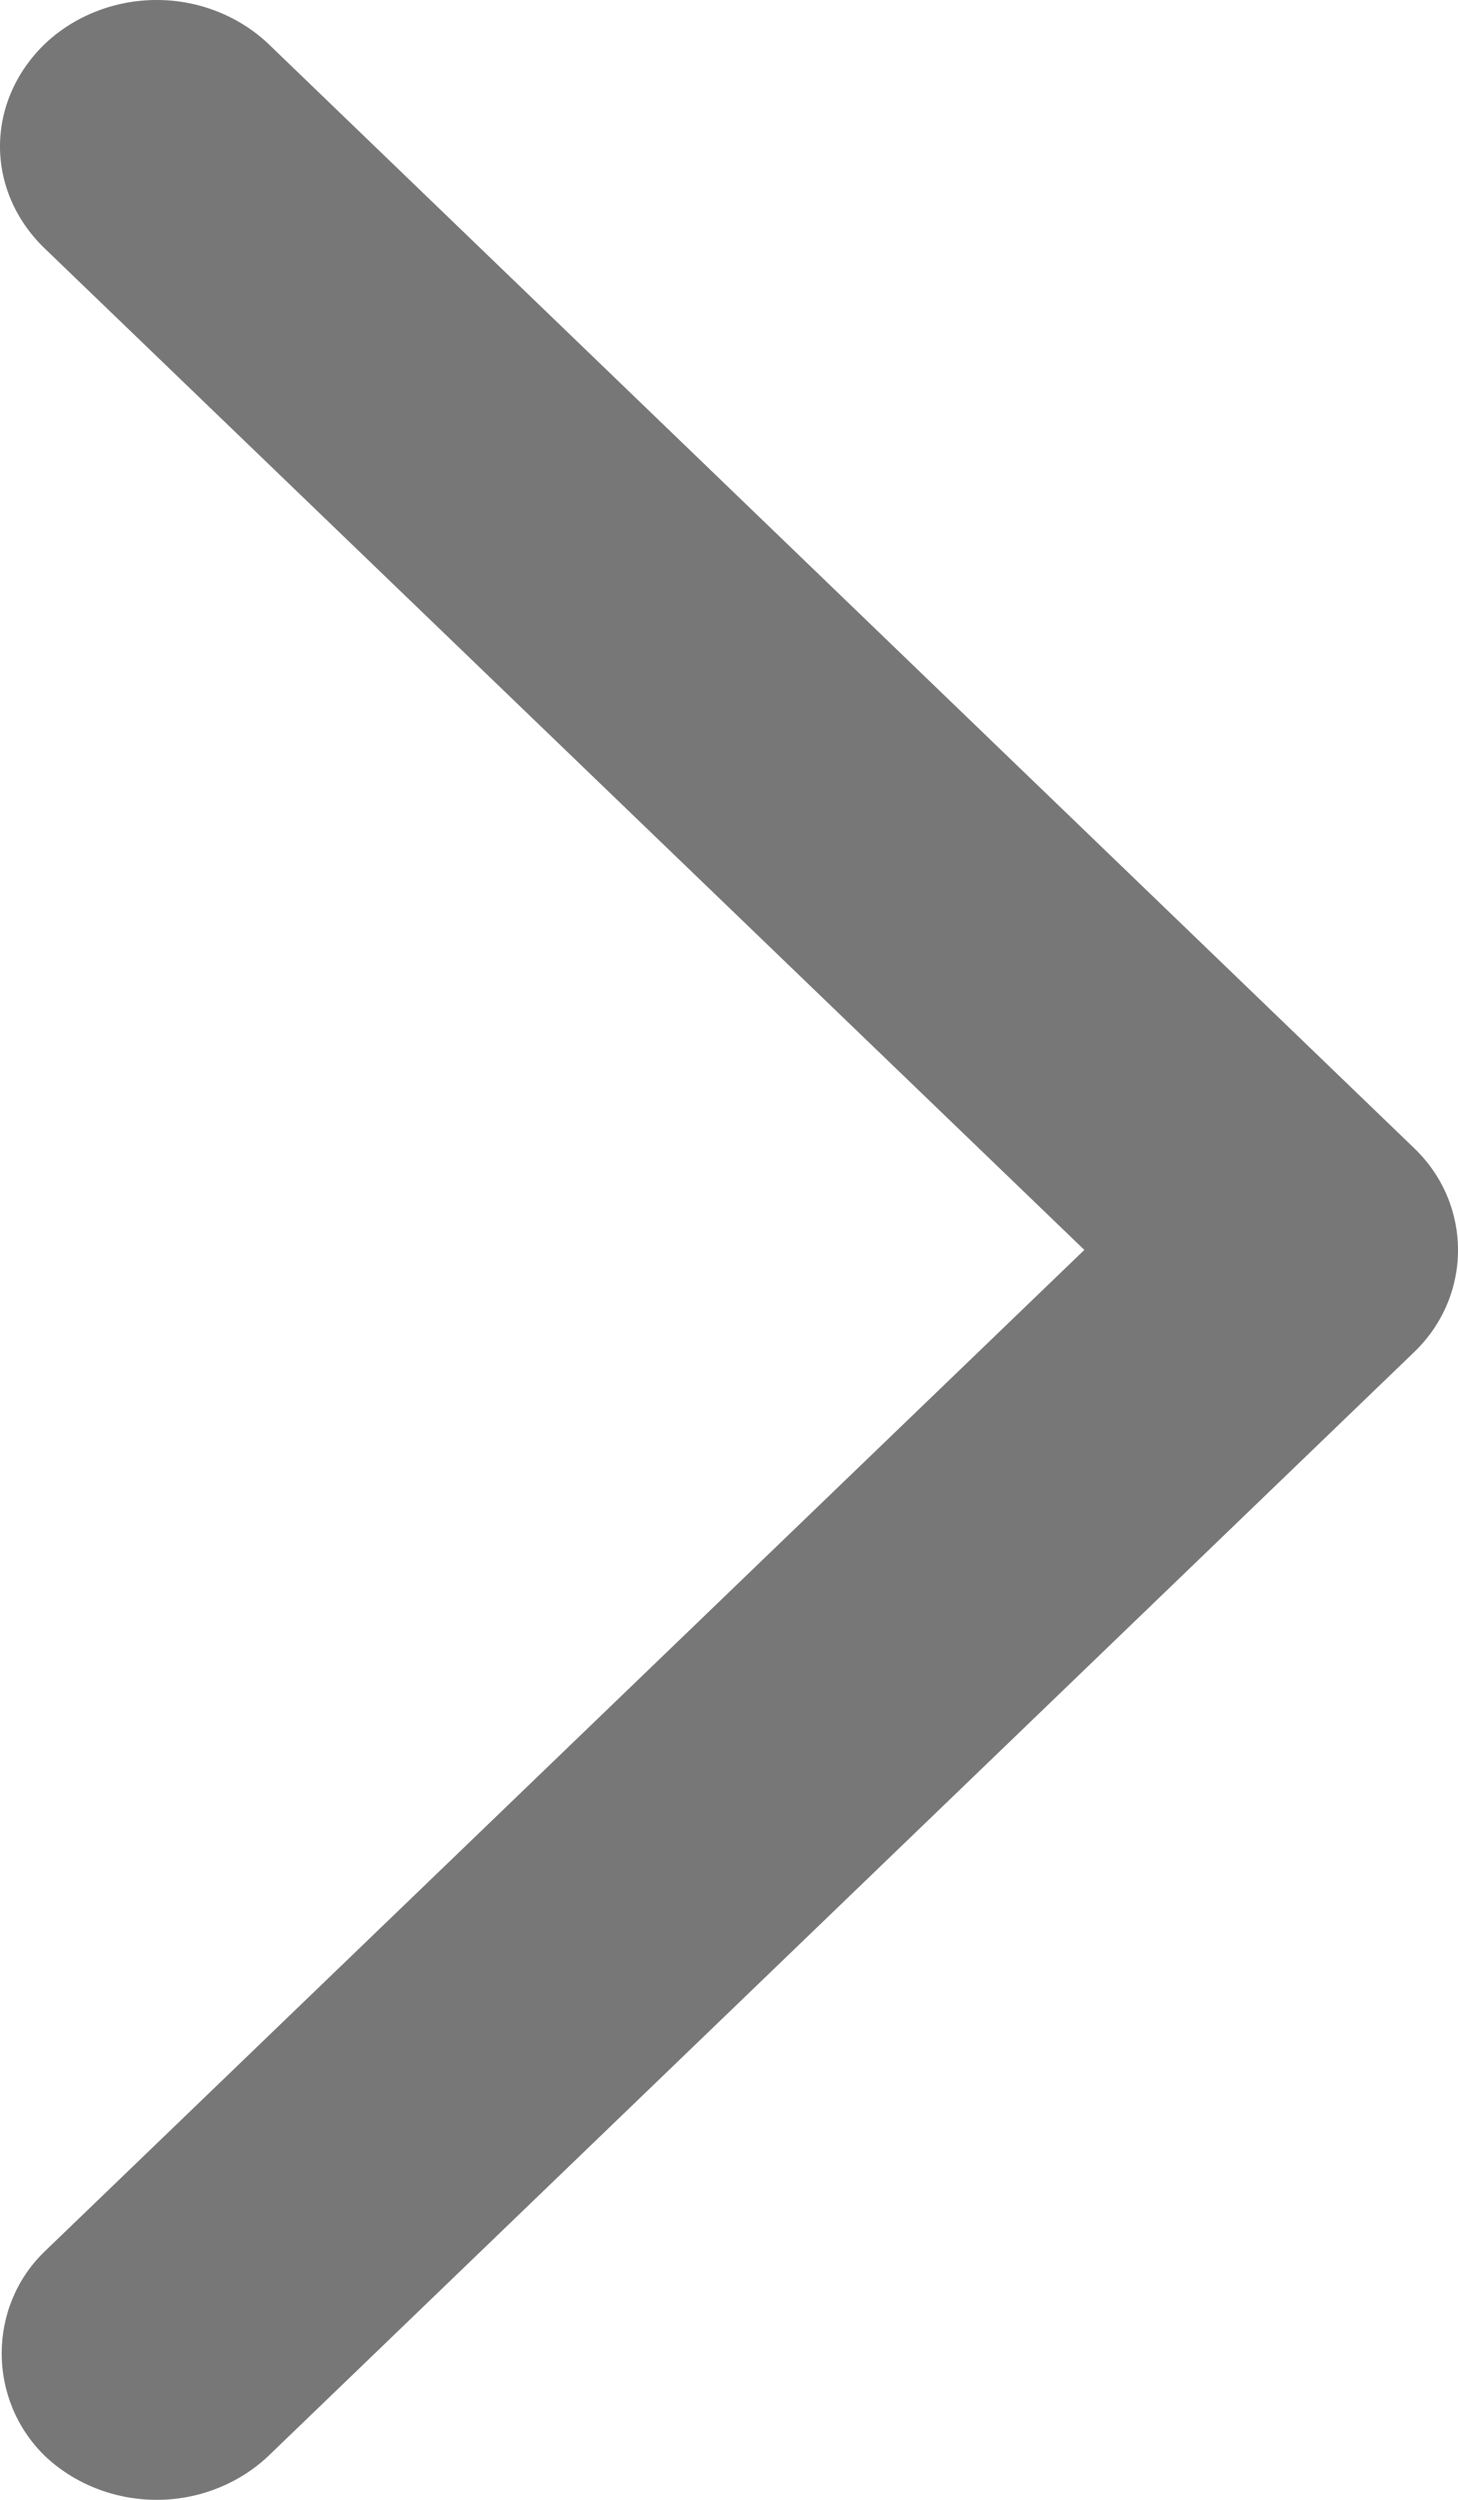 <?xml version="1.0" encoding="UTF-8"?>
<svg width="7px" height="12px" viewBox="0 0 7 12" version="1.1" xmlns="http://www.w3.org/2000/svg" xmlns:xlink="http://www.w3.org/1999/xlink">
    <!-- Generator: Sketch 55.2 (78181) - https://sketchapp.com -->
    <title>atom/icons/interface/flecha_derecha</title>
    <desc>Created with Sketch.</desc>
    <g id="Symbols" stroke="none" stroke-width="1" fill="none" fill-rule="evenodd">
        <g id="footer/movil/general/no-banner/carrusel" transform="translate(-336, -360)" fill="#777777">
            <g id="footer-movil-accesos-rapidos">
                <g id="Stacked-Group">
                    <g id="certificados" transform="translate(0, 302)">
                        <g id="logos-group">
                            <g id="atom/icons/interface/flecha_derecha" transform="translate(327, 52)">
                                <path d="M18.289,14.211 L12.991,8.711 C12.72,8.429 12.28,8.43 12.011,8.711 L6.711,14.211 C6.577,14.352 6.499,14.548 6.5,14.749 C6.5,14.951 6.578,15.146 6.712,15.286 C6.85,15.428 7.026,15.5 7.203,15.5 C7.379,15.5 7.555,15.428 7.692,15.286 L12.5,10.294 L17.311,15.289 C17.575,15.559 18.018,15.561 18.288,15.286 C18.422,15.146 18.5,14.951 18.5,14.749 C18.501,14.548 18.423,14.352 18.289,14.211" id="Icon" transform="translate(12.5, 12) rotate(-270) translate(-12.5, -12) "></path>
                            </g>
                        </g>
                    </g>
                </g>
            </g>
        </g>
    </g>
</svg>